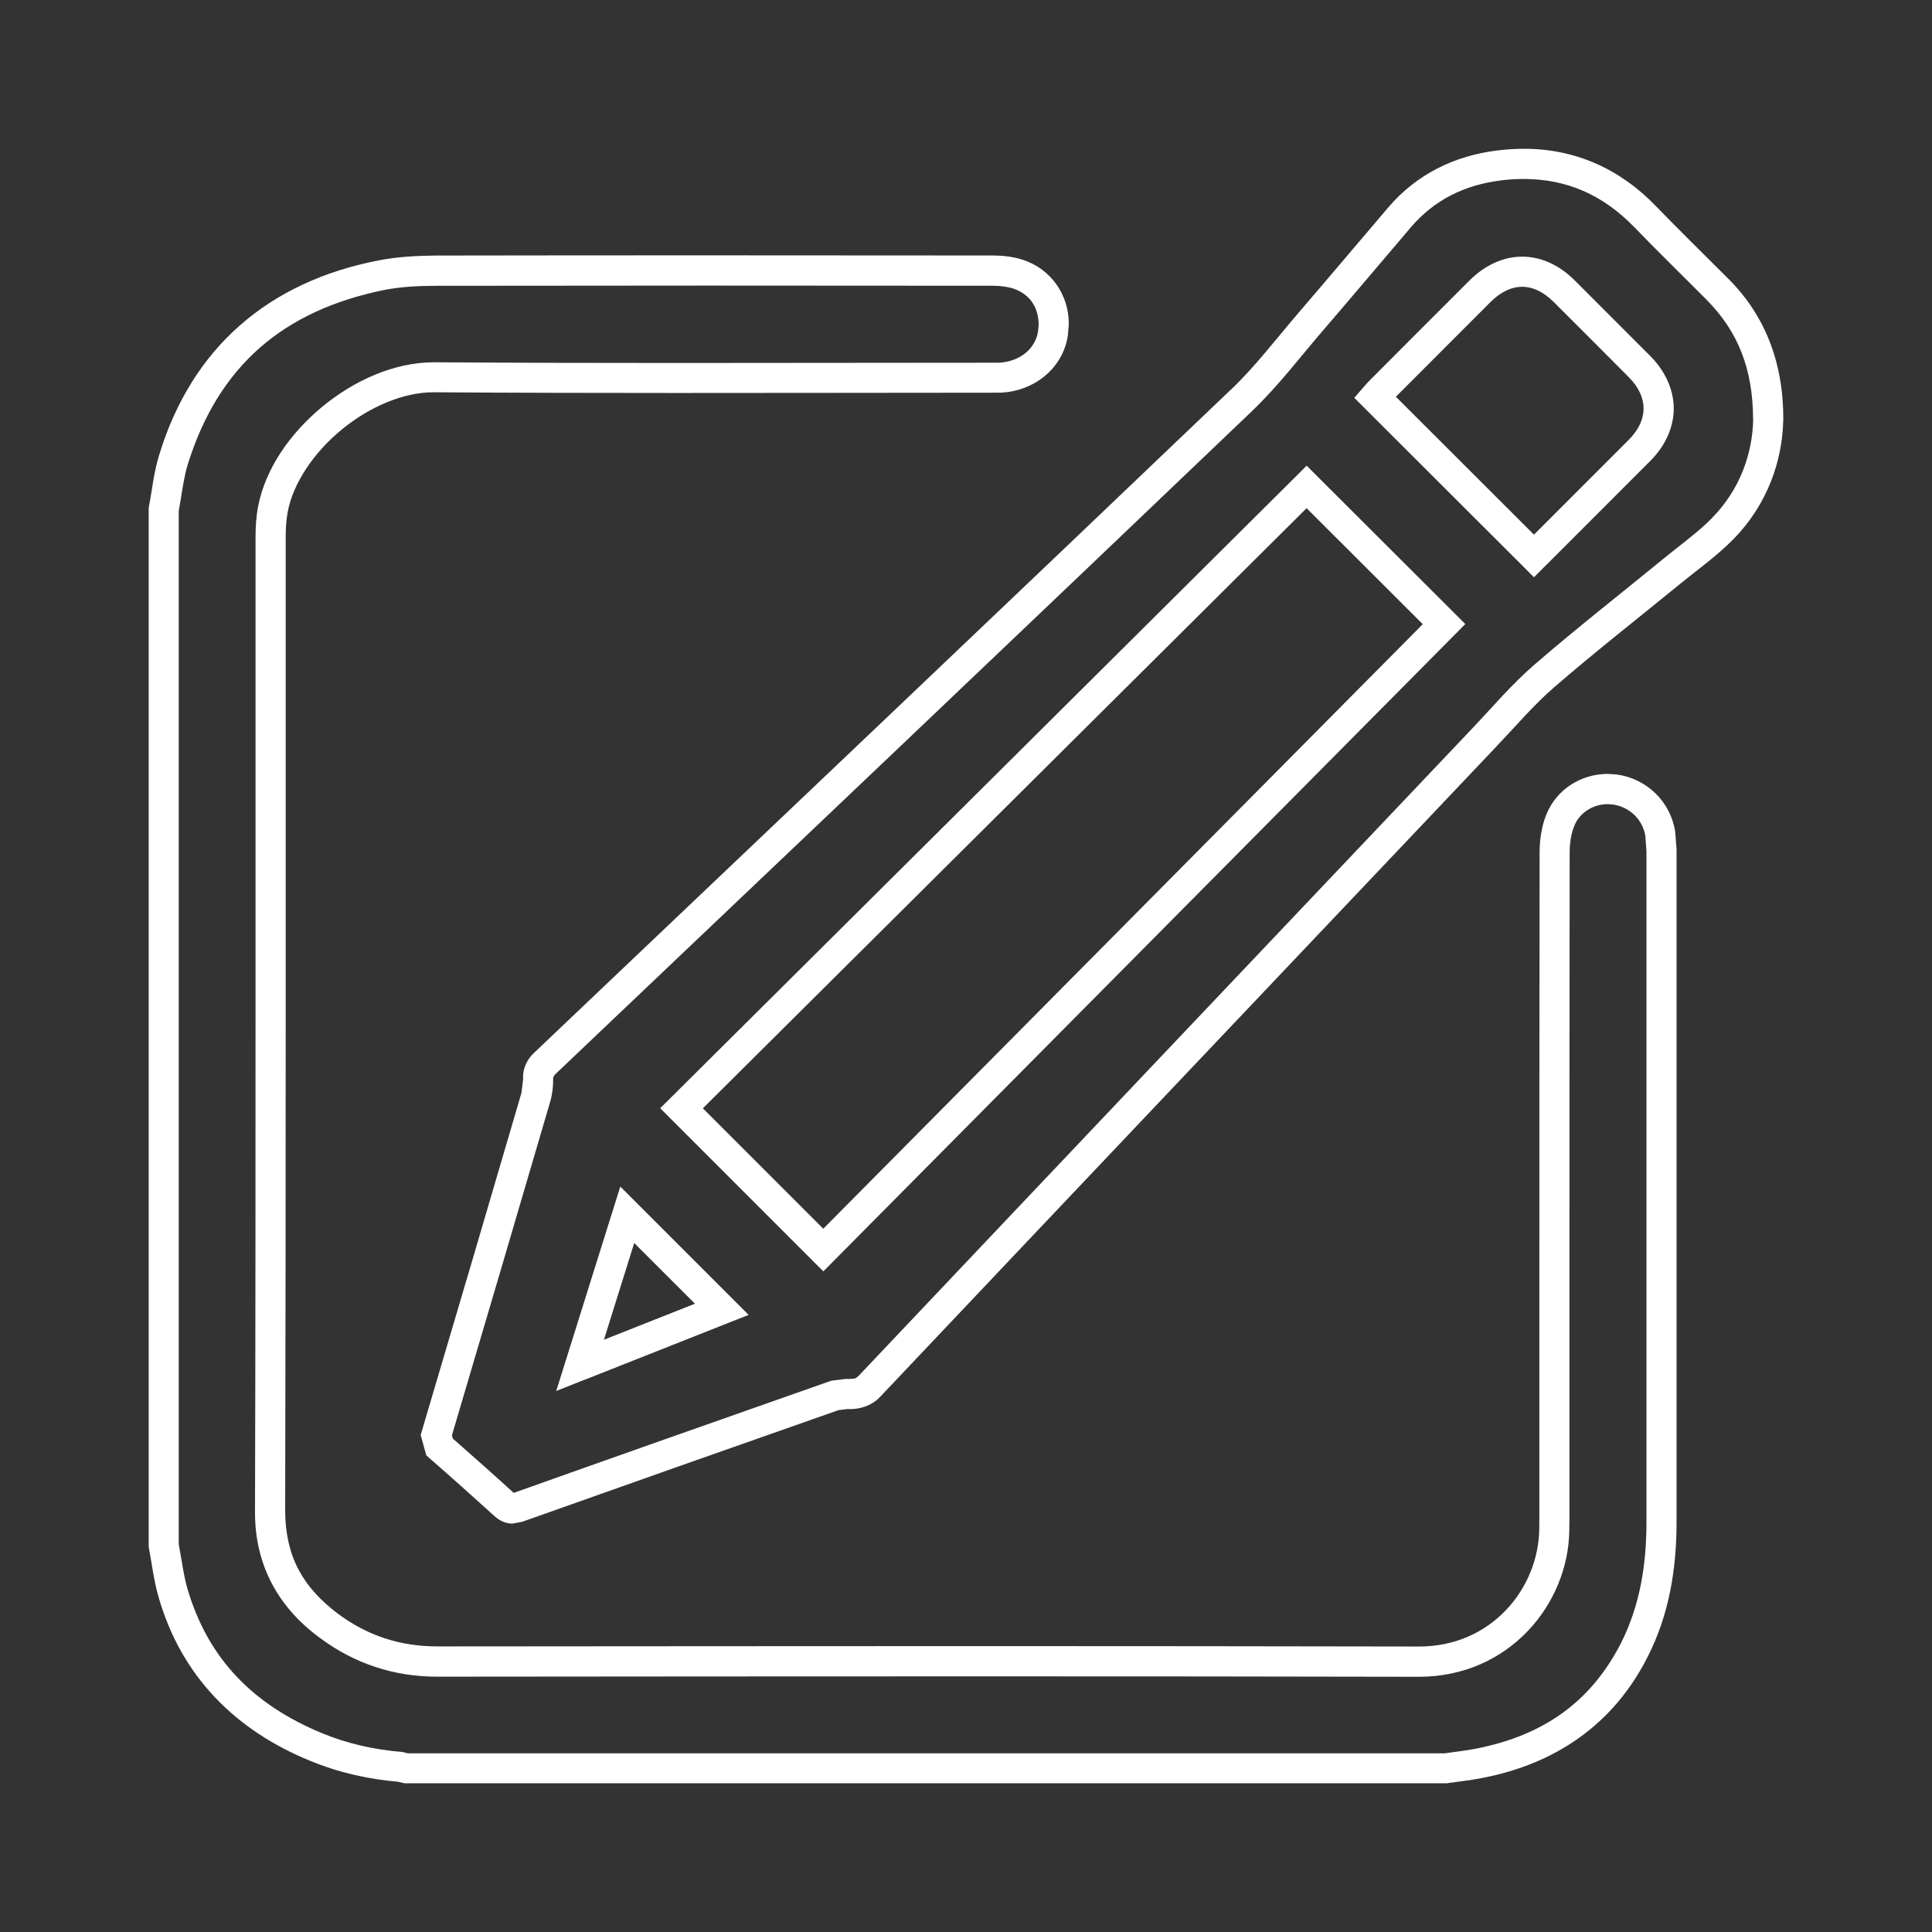 <?xml version="1.0" encoding="utf-8"?>
<!-- Generator: Adobe Illustrator 16.0.0, SVG Export Plug-In . SVG Version: 6.00 Build 0)  -->
<!DOCTYPE svg PUBLIC "-//W3C//DTD SVG 1.1//EN" "http://www.w3.org/Graphics/SVG/1.1/DTD/svg11.dtd">
<svg version="1.1" id="Layer_1" xmlns="http://www.w3.org/2000/svg" xmlns:xlink="http://www.w3.org/1999/xlink" x="0px" y="0px"
	 width="36.199px" height="36.201px" viewBox="0.584 -1.125 36.199 36.201" enable-background="new 0.584 -1.125 36.199 36.201"
	 xml:space="preserve">
<rect x="0.584" y="-1.125" width="36.199" height="36.201" fill="#333333" stroke="none"/>
<g>
	<path fill="#FFFFFF" d="M3.652,8.416l0.277,0.053C3.991,8.142,4.022,7.833,4.104,7.57c0.579-1.848,1.791-2.876,3.678-3.262l0,0
		C8.087,4.248,8.417,4.231,8.75,4.23h0c1.687-0.002,3.375-0.004,5.063-0.004c1.789,0,3.578,0.001,5.368,0.003l0,0
		c0.141,0,0.282,0.017,0.393,0.054l0,0c0.302,0.104,0.466,0.345,0.471,0.667l-0.01,0.126c-0.047,0.321-0.322,0.569-0.729,0.595
		l0.015,0.281L19.317,5.67l-0.169,0.001h0.001c-1.968,0-3.936,0.005-5.903,0.005c-1.509,0-3.017-0.003-4.525-0.013H8.706
		C7.963,5.666,7.221,6.003,6.62,6.497c-0.598,0.496-1.063,1.156-1.2,1.867l0,0.003l0-0.003C5.383,8.557,5.372,8.75,5.372,8.934
		c0,0.826,0,1.653,0,2.48c0,2.016,0,4.032,0,6.048c0,3.241-0.001,6.482-0.01,9.722v0.009C5.355,28.204,5.806,29,6.58,29.565
		c0.644,0.48,1.386,0.726,2.196,0.725l0,0c3.423-0.003,6.845-0.006,10.267-0.006c2.708,0,5.416,0.002,8.124,0.008l0,0h0.005
		c1.686-0.001,2.792-1.357,2.815-2.732v-0.001l0.003-0.276v-0.003v-0.001c0-1.184,0-2.369,0-3.554c0-2.962,0-5.923,0.004-8.885
		v0.001c0-0.171,0.029-0.352,0.086-0.49v-0.001l0,0c0.1-0.25,0.353-0.407,0.626-0.408l0.093,0.006l0.003,0.001l-0.003-0.001
		c0.317,0.044,0.562,0.279,0.614,0.592l0.278-0.046l-0.281,0.022l0.023,0.304l0.281-0.022h-0.281c0,2.595,0,5.188,0,7.783
		c0,1.603,0,3.207,0,4.81c0,0.81-0.124,1.573-0.481,2.277l0,0c-0.574,1.116-1.469,1.723-2.698,1.968l0,0
		c-0.194,0.039-0.401,0.061-0.622,0.093l0.041,0.278v-0.281c-6.492,0-12.987,0-19.48,0v0.281l0.068-0.272l-0.102-0.025l-0.022-0.006
		L8.113,31.7c-0.522-0.043-1.025-0.156-1.503-0.354c-1.276-0.531-2.126-1.381-2.515-2.707l0,0c-0.074-0.257-0.108-0.55-0.167-0.858
		l-0.277,0.053h0.282c0-6.473,0-12.945,0-19.418H3.652l0.277,0.053L3.652,8.416H3.37c0,6.473,0,12.945,0,19.418v0.026l0.005,0.026
		c0.054,0.28,0.088,0.591,0.179,0.909l0,0c0.427,1.491,1.445,2.502,2.842,3.072c0.537,0.222,1.099,0.347,1.672,0.394L8.09,31.98
		l-0.068,0.273l0.102,0.025l0.034,0.009h0.035c6.493,0,12.988,0,19.48,0h0.021l0.02-0.003c0.205-0.03,0.423-0.052,0.649-0.097
		h-0.002c1.359-0.262,2.45-0.995,3.093-2.266l0,0c0.411-0.806,0.543-1.668,0.543-2.533c0-1.603,0-3.207,0-4.81
		c0-2.595,0-5.188,0-7.783v-0.011l-0.025-0.315l-0.001-0.012l-0.002-0.012c-0.091-0.558-0.538-0.985-1.096-1.059h0.002l-0.169-0.011
		c-0.487,0-0.956,0.281-1.149,0.762v-0.001c-0.091,0.227-0.125,0.472-0.126,0.7v0.001c-0.005,2.961-0.005,5.923-0.005,8.885
		c0,1.185,0,2.37,0,3.554h0.282l-0.282-0.003l-0.002,0.275v-0.002c-0.024,1.093-0.895,2.18-2.252,2.179h-0.005h0.001
		c-2.709-0.005-5.417-0.008-8.125-0.008c-3.422,0-6.845,0.004-10.267,0.006l0,0c-0.699-0.001-1.306-0.201-1.86-0.612
		c-0.66-0.499-0.982-1.071-0.989-1.92v-0.006c0.008-3.243,0.01-6.484,0.01-9.725c0-2.016,0-4.032,0-6.048c0-0.827,0-1.653,0-2.48
		c0-0.161,0.01-0.32,0.038-0.466l0,0c0.099-0.534,0.485-1.109,1.005-1.537c0.519-0.43,1.162-0.706,1.727-0.704h0.011
		c1.51,0.01,3.02,0.013,4.529,0.013c1.968,0,3.936-0.004,5.903-0.005h0.002l0.169-0.001h0.007l0.007,0
		c0.635-0.029,1.17-0.464,1.258-1.078l0.016-0.207c0.005-0.538-0.326-1.03-0.857-1.203l0,0c-0.192-0.063-0.39-0.082-0.57-0.082l0,0
		c-1.79-0.002-3.579-0.003-5.368-0.003c-1.688,0-3.376,0.001-5.063,0.004H8.747C8.398,3.667,8.033,3.684,7.672,3.755l0,0
		C5.626,4.153,4.18,5.378,3.565,7.404C3.462,7.741,3.432,8.07,3.375,8.363L3.37,8.389v0.027H3.652z"/>
	<path fill="#FFFFFF" d="M33.715,6.74l-0.282-0.006c-0.014,0.631-0.24,1.307-0.775,1.85v0.001c-0.262,0.266-0.591,0.5-0.917,0.767
		l-0.004,0.003l0.004-0.003c-0.795,0.651-1.612,1.289-2.4,1.97l0,0c-0.431,0.372-0.788,0.797-1.153,1.181v0
		c-3.839,4.047-7.678,8.094-11.512,12.146l-0.001,0.003l0.002-0.003c-0.069,0.061-0.063,0.056-0.184,0.063l-0.04-0.001h-0.021
		l-0.244,0.03l-0.03,0.005l-0.028,0.009c-1.983,0.697-3.967,1.396-5.948,2.101l0.094,0.266l-0.091-0.267l0.001,0.002l0,0
		l-0.001-0.002l0.001,0.002l0,0v0.104l0.045-0.094l-0.045-0.01v0.104l0.045-0.094l-0.014,0.029l0.019-0.026l-0.005-0.003
		l-0.014,0.029l0.019-0.026l-0.013-0.01h0.001c-0.402-0.366-0.809-0.728-1.218-1.086l-0.186,0.213l0.271-0.075l-0.062-0.223
		l-0.271,0.075l0.271,0.08c0.625-2.109,1.247-4.221,1.865-6.331c0.041-0.141,0.054-0.28,0.054-0.411v-0.034v-0.001l0,0v-0.003
		l0.029-0.052l0,0.001c4.359-4.142,8.719-8.282,13.066-12.436h-0.001c0.493-0.471,0.896-1.005,1.315-1.492l0,0
		c0.559-0.649,1.108-1.302,1.661-1.951c0.447-0.52,1.007-0.793,1.69-0.879l0,0c0.146-0.019,0.288-0.027,0.427-0.027
		c0.802,0.003,1.475,0.29,2.074,0.907l0,0c0.447,0.463,0.907,0.91,1.355,1.361l0,0c0.573,0.581,0.864,1.273,0.867,2.237v0.007
		L33.715,6.74l-0.282-0.006L33.715,6.74l0.282,0V6.732C34,5.651,33.643,4.772,32.966,4.097l0,0c-0.454-0.455-0.91-0.899-1.351-1.355
		l0,0c-0.686-0.714-1.536-1.082-2.479-1.079c-0.163,0-0.328,0.01-0.495,0.031l0,0c-0.798,0.097-1.514,0.441-2.051,1.074
		c-0.555,0.649-1.104,1.303-1.66,1.949l0,0c-0.433,0.505-0.827,1.024-1.275,1.452h-0.002c-4.346,4.153-8.706,8.292-13.064,12.434
		l0,0.001l0,0c-0.114,0.099-0.211,0.282-0.204,0.46v0.014v-0.001v0.025l-0.031,0.252c-0.618,2.111-1.24,4.223-1.865,6.33
		l-0.023,0.078l0.083,0.3l0.023,0.081l0.063,0.057c0.407,0.355,0.81,0.715,1.21,1.078h0h0c0.068,0.066,0.195,0.146,0.339,0.144
		l0.181-0.033h0.002l0.001-0.001c1.981-0.704,3.963-1.403,5.947-2.099l-0.094-0.267l0.036,0.279l0.223-0.028l-0.036-0.28
		l-0.007,0.282l0.054,0.001c0.167,0.007,0.418-0.045,0.593-0.239l0,0c3.833-4.052,7.671-8.098,11.509-12.145v0
		c0.382-0.401,0.729-0.811,1.115-1.144l0,0c0.773-0.669,1.587-1.304,2.389-1.96l0,0c0.307-0.25,0.652-0.494,0.961-0.807v0
		c0.647-0.657,0.922-1.48,0.938-2.235V6.743V6.74L33.715,6.74z M16.009,22.297l0.201,0.198c3.881-3.913,7.759-7.824,11.631-11.728
		l0.198-0.2l-0.199-0.198c-0.865-0.863-1.718-1.714-2.575-2.57L25.066,7.6l-0.199,0.199c-3.902,3.879-7.813,7.764-11.712,11.641
		l-0.201,0.199l0.2,0.201c0.891,0.892,1.77,1.77,2.656,2.656l0.201,0.2l0.199-0.201L16.009,22.297l0.2-0.2
		c-0.887-0.887-1.765-1.765-2.656-2.656l-0.2,0.2l0.199,0.2c3.899-3.876,7.81-7.763,11.712-11.642l-0.199-0.2l-0.198,0.2
		c0.856,0.856,1.71,1.707,2.574,2.57l0.199-0.2l-0.2-0.199c-3.871,3.904-7.75,7.816-11.631,11.729L16.009,22.297l0.2-0.2
		L16.009,22.297z M29.326,9.292l0.2,0.199c0.655-0.656,1.316-1.317,1.978-1.979l0,0c0.28-0.28,0.44-0.626,0.44-0.981
		c0-0.358-0.161-0.706-0.442-0.988l0,0c-0.47-0.471-0.939-0.941-1.409-1.41c-0.283-0.285-0.63-0.45-0.988-0.449
		c-0.359-0.001-0.708,0.165-0.992,0.451l0,0C27.48,4.767,26.847,5.4,26.217,6.033L26.21,6.04l-0.079,0.09l-0.172,0.199l0.186,0.186
		c0.995,0.993,1.981,1.978,2.981,2.976l0.199,0.2l0.2-0.2L29.326,9.292l0.2-0.199c-1.001-0.999-1.986-1.984-2.981-2.977
		l-0.199,0.199L26.558,6.5l0.071-0.083l-0.213-0.185l0.199,0.2c0.633-0.633,1.263-1.266,1.896-1.898l0,0
		c0.207-0.205,0.406-0.285,0.593-0.286c0.186,0.001,0.383,0.08,0.589,0.283c0.471,0.47,0.94,0.939,1.407,1.409l0.003,0.003
		L31.1,5.94c0.2,0.202,0.279,0.402,0.279,0.59c-0.001,0.187-0.079,0.384-0.275,0.583l0,0c-0.661,0.662-1.321,1.323-1.978,1.979
		L29.326,9.292l0.2-0.199L29.326,9.292z M11.453,24.457l0.104,0.263c0.923-0.366,1.807-0.715,2.655-1.051l0.399-0.157l-0.304-0.304
		c-0.595-0.597-1.185-1.186-1.771-1.771l-0.33-0.33l-0.139,0.444c-0.285,0.912-0.578,1.848-0.884,2.821l-0.177,0.565l0.55-0.218
		L11.453,24.457l0.27,0.085c0.306-0.977,0.598-1.911,0.883-2.821l-0.269-0.085l-0.2,0.199c0.587,0.586,1.176,1.176,1.772,1.771
		l0.199-0.199l-0.104-0.263c-0.847,0.336-1.731,0.685-2.655,1.051L11.453,24.457l0.27,0.085L11.453,24.457z"/>
</g>
</svg>
